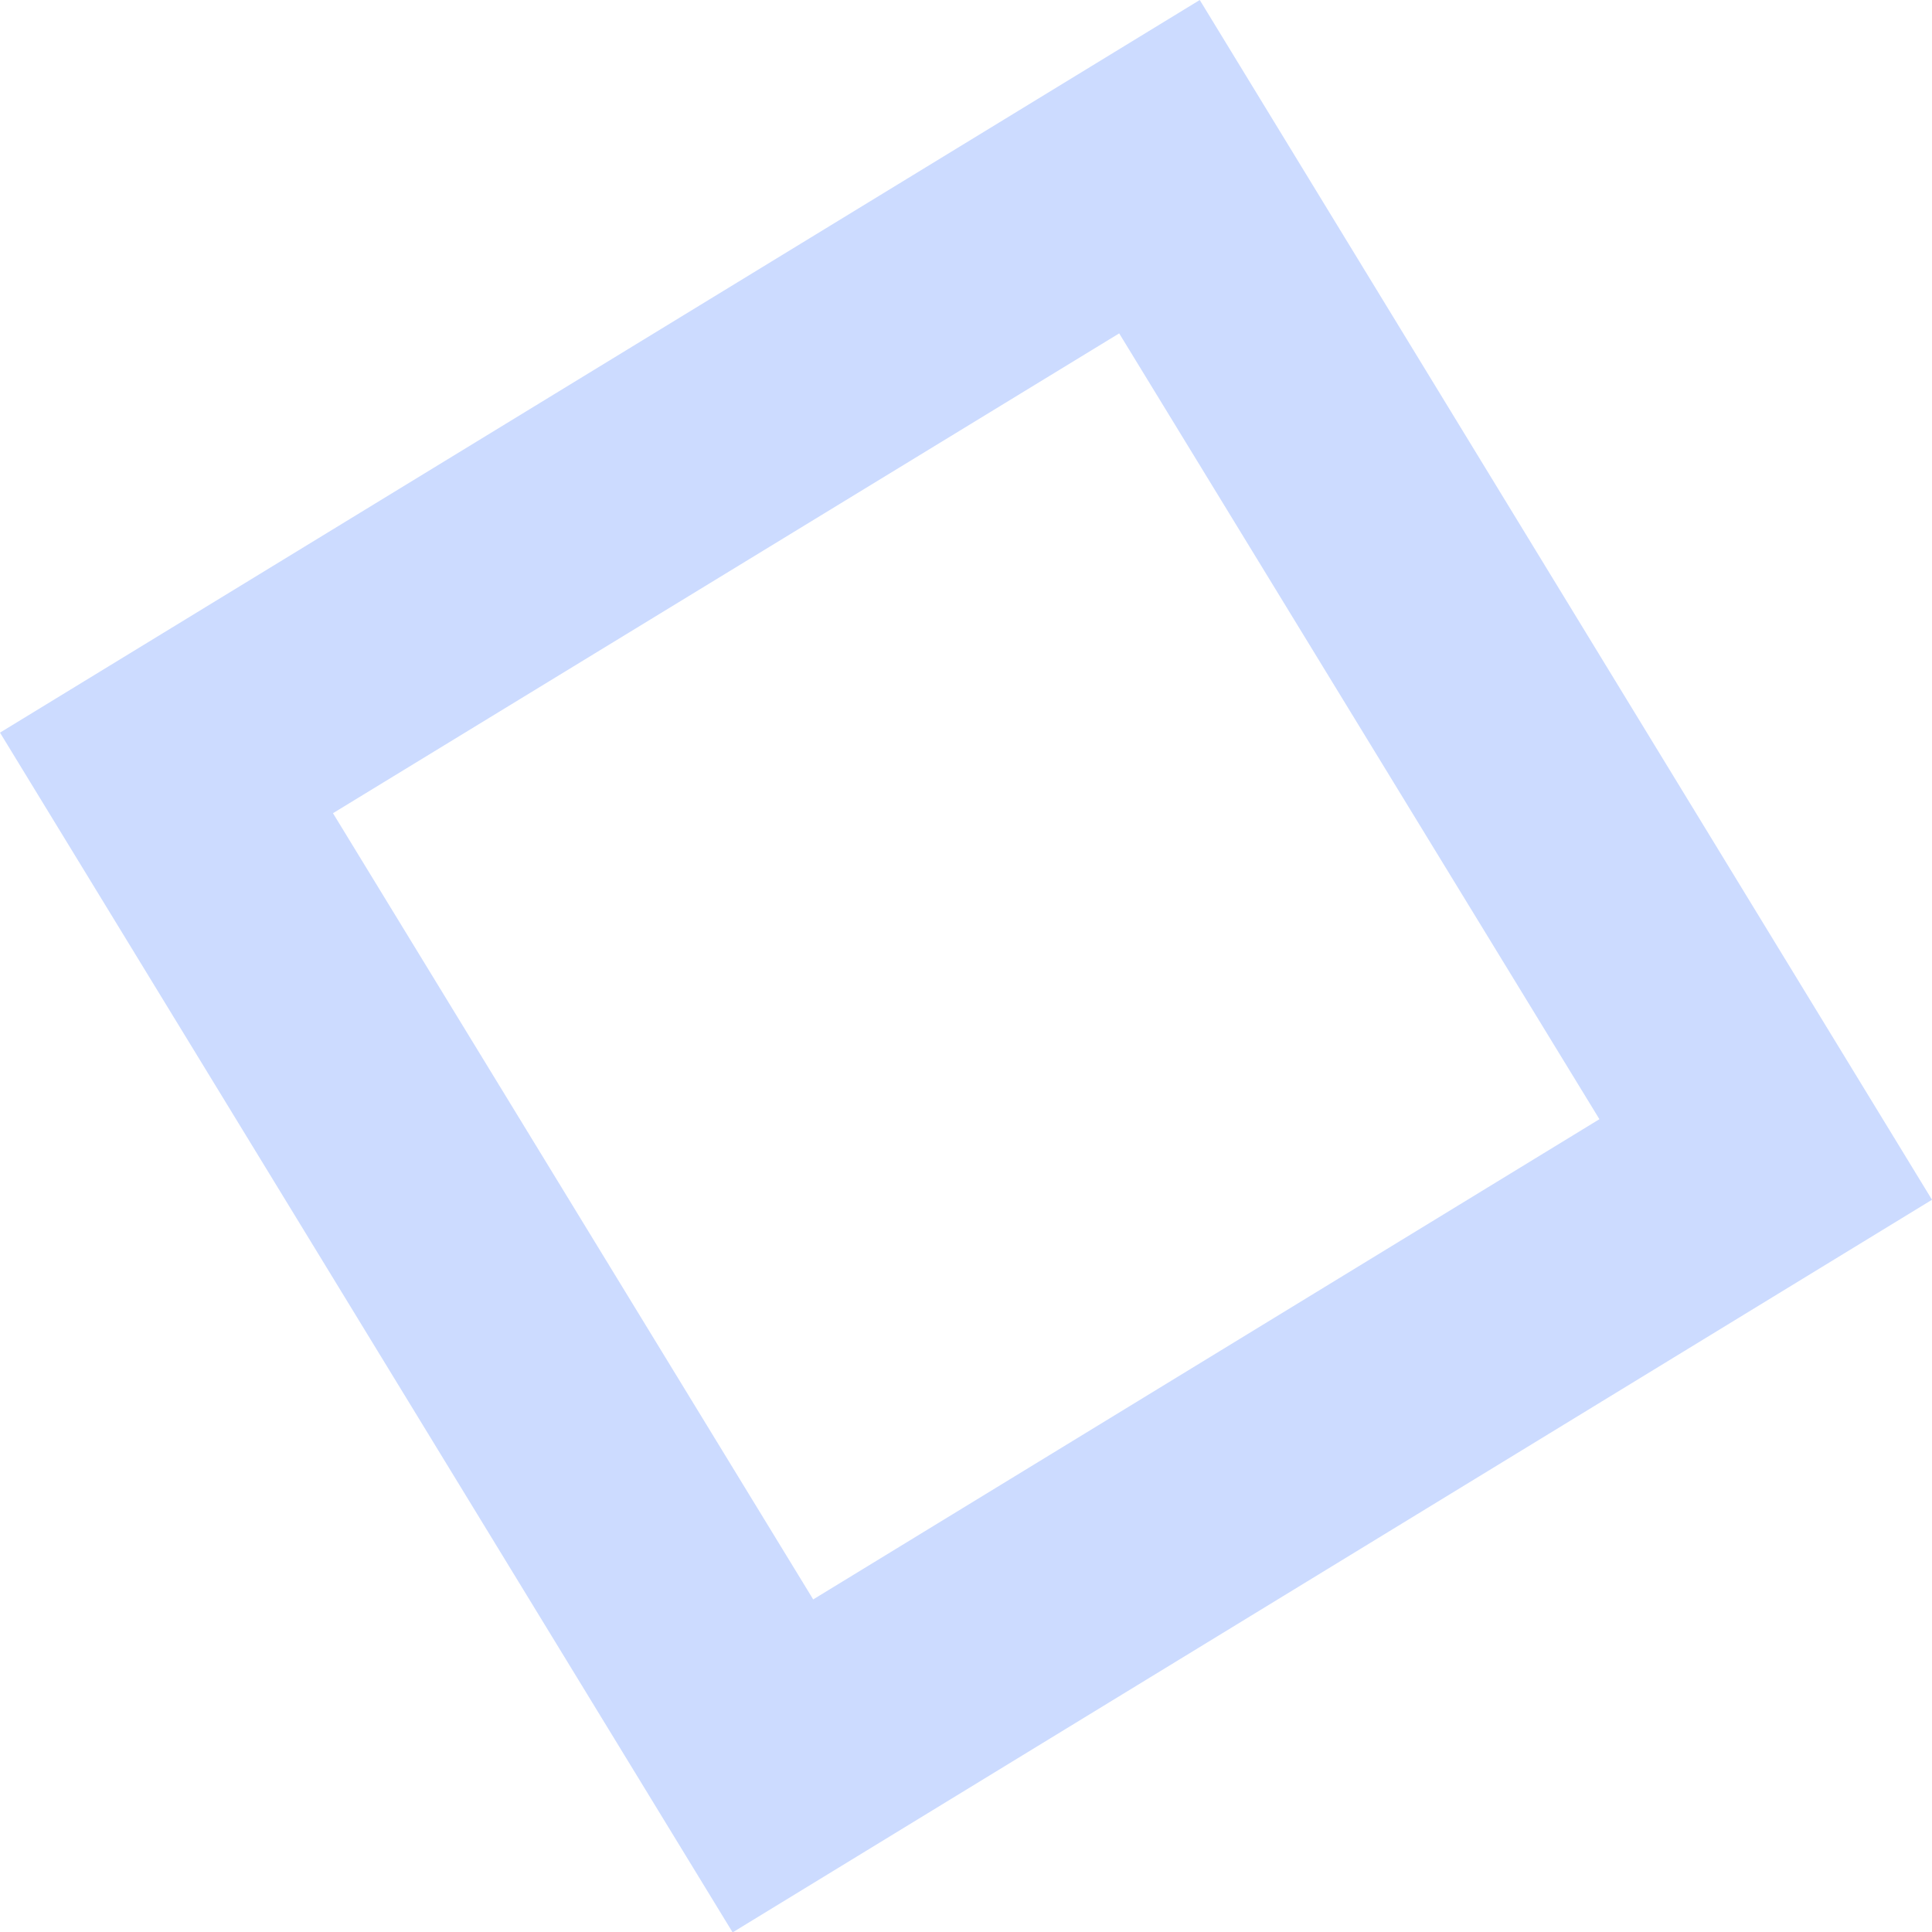 <svg xmlns="http://www.w3.org/2000/svg" id="Layer_1" data-name="Layer 1" viewBox="0 0 48.68 48.68"><defs><style>      .cls-1 {        fill: #004fff;        isolation: isolate;        opacity: .2;        stroke-width: 0px;      }    </style></defs><path id="Path_19" data-name="Path 19" class="cls-1" d="M0,18.46l18.46,30.23,30.22-18.46L30.23,0,0,18.46ZM40.3,28.2l-19.81,12.1-12.1-19.81,19.81-12.09,12.1,19.8Z"></path></svg>